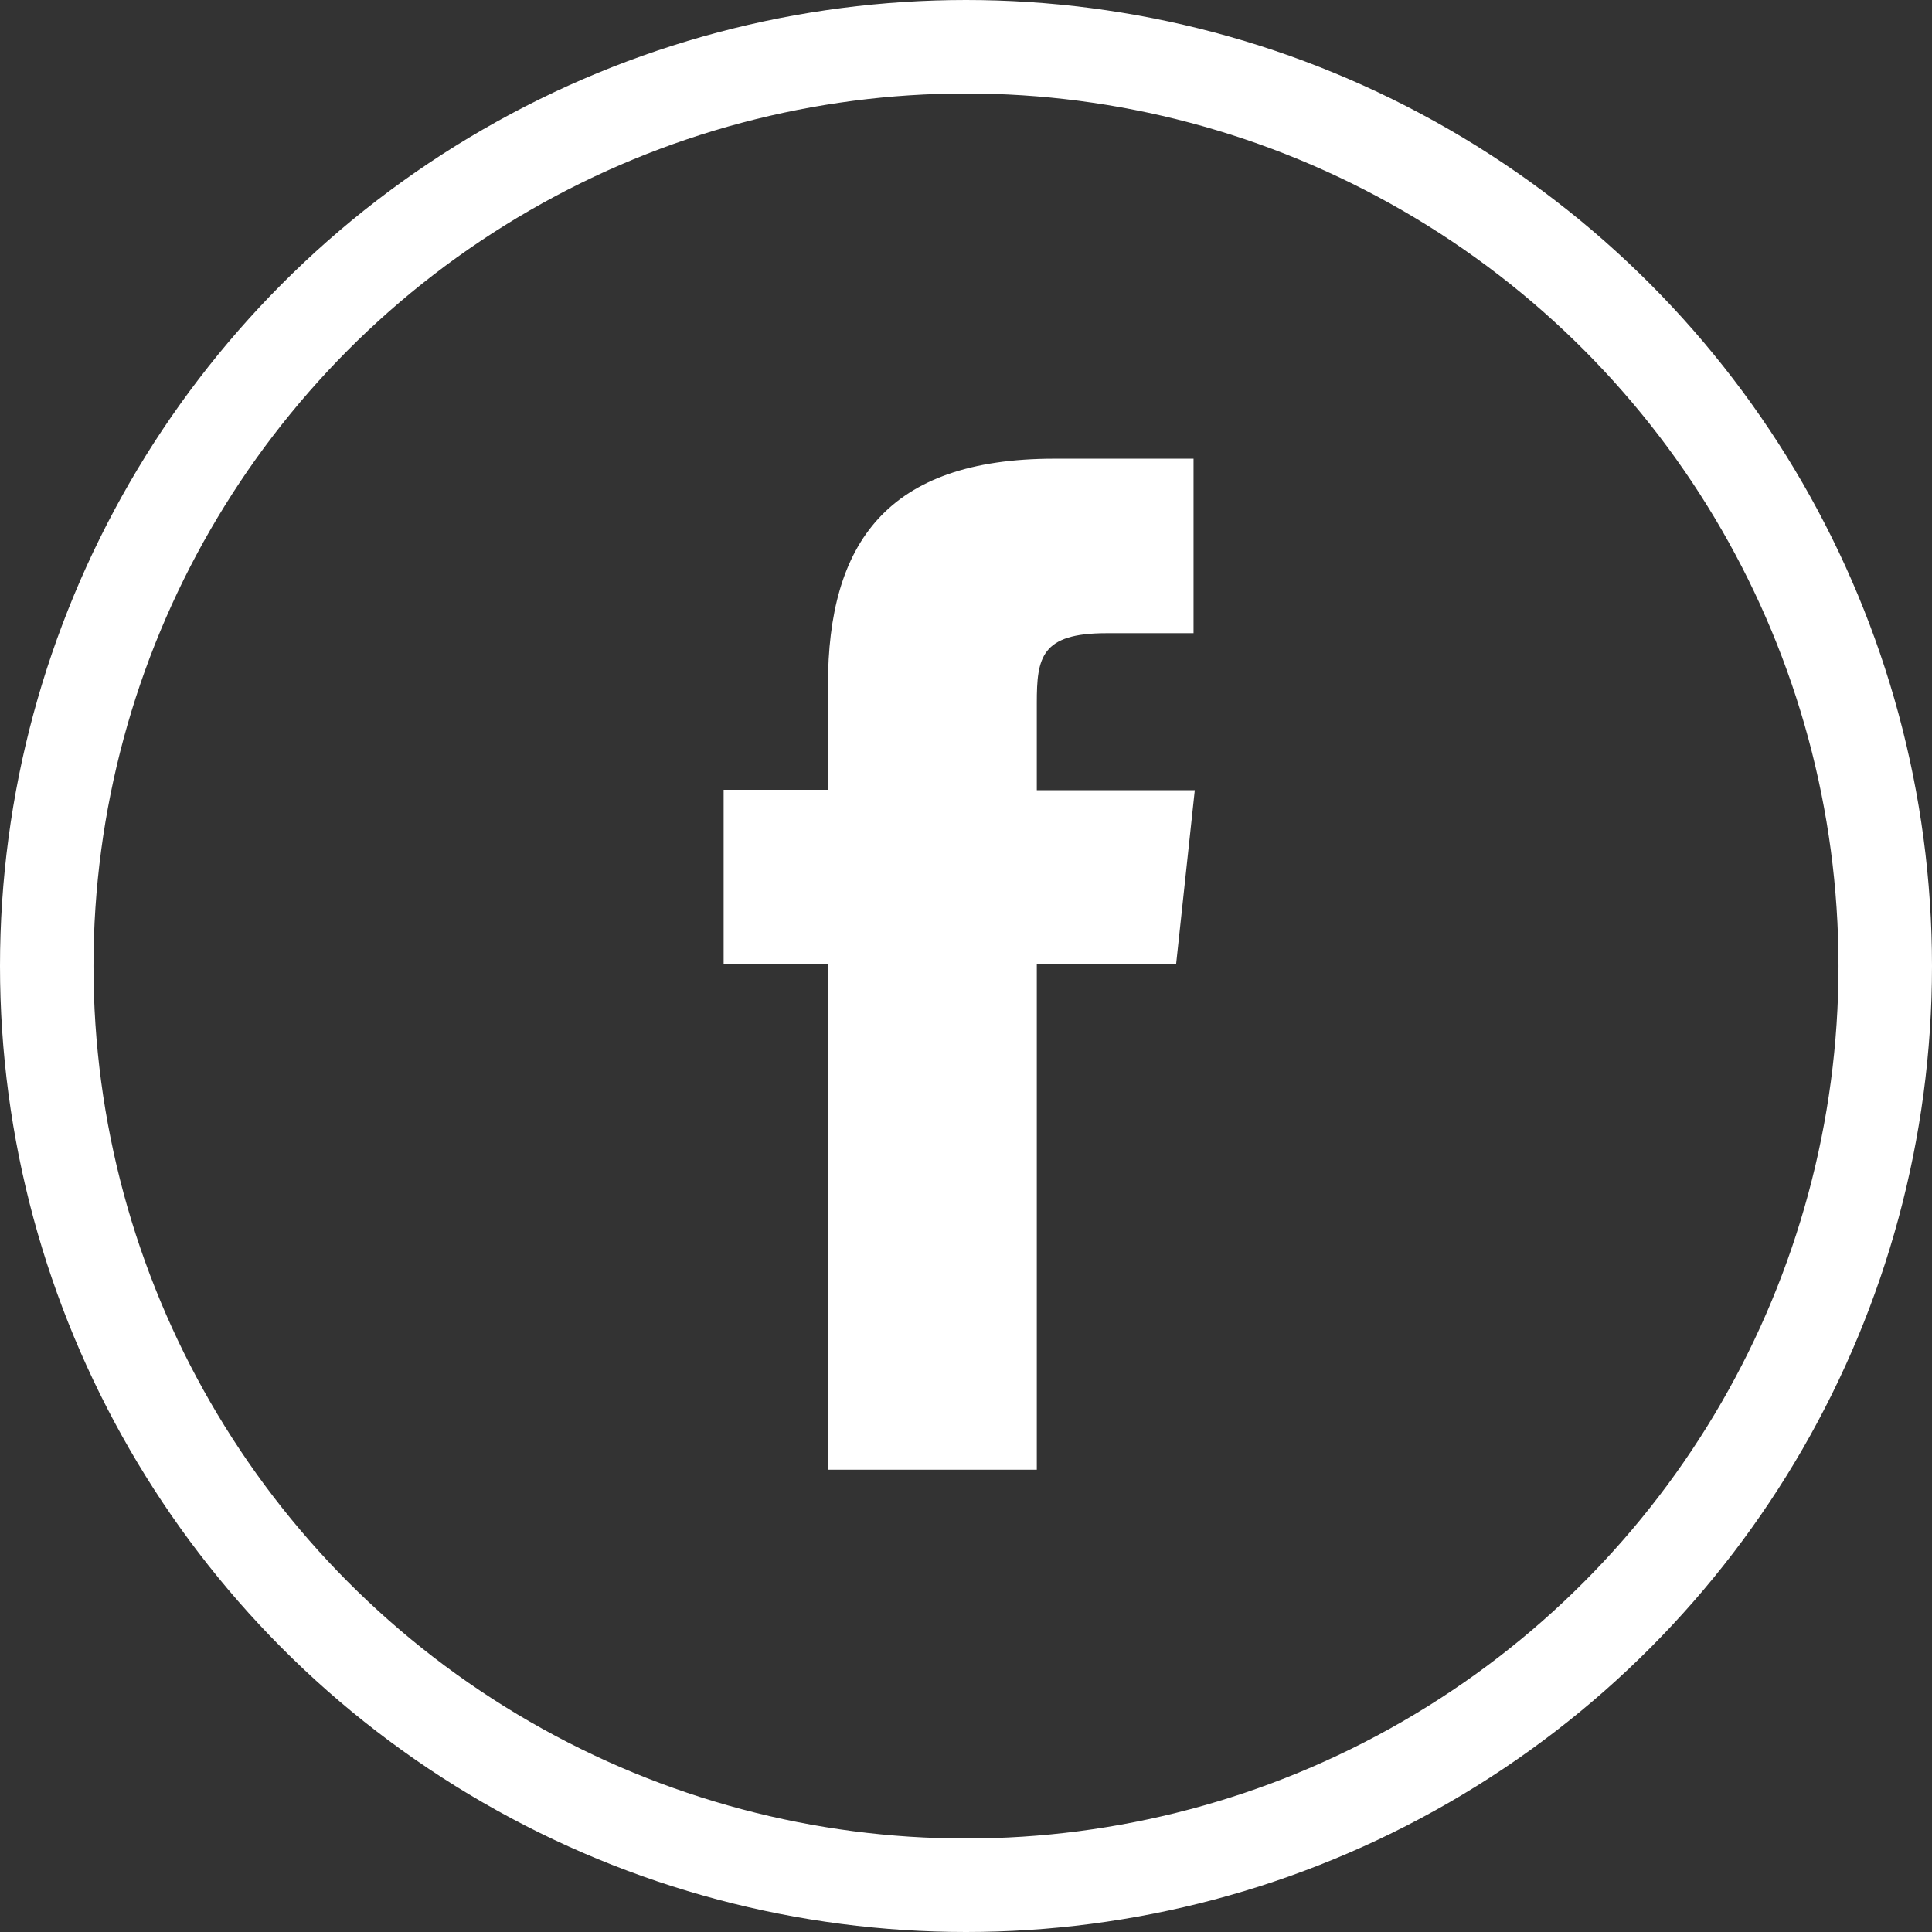 <svg xmlns="http://www.w3.org/2000/svg" width="31" height="31" viewBox="0 0 31 31">
  <rect x="0" y="0" width="31" height="31" fill="#333333" stroke="none"/>
  <g id="Group_279" data-name="Group 279" transform="translate(-0.44 -0.467)">
    <path id="Path_87" data-name="Path 87" d="M13.359,22.955H16.71V14.846h2.235l.3-2.794H16.71l0-1.4c0-.728.069-1.119,1.115-1.119h1.4v-2.8H16.989c-2.685,0-3.63,1.356-3.63,3.635v1.678H11.685v2.795h1.674v8.109Z" transform="translate(0.366 1.094)" fill="#fff"/>
    <g id="Ellipse_7" data-name="Ellipse 7" transform="translate(0.44 0.467)" fill="none" stroke="#fff" stroke-width="1.5">
      <circle cx="15.5" cy="15.5" r="15.5" stroke="none"/>
      <circle cx="15.5" cy="15.5" r="14.75" fill="none"/>
    </g>
  </g>
</svg>
